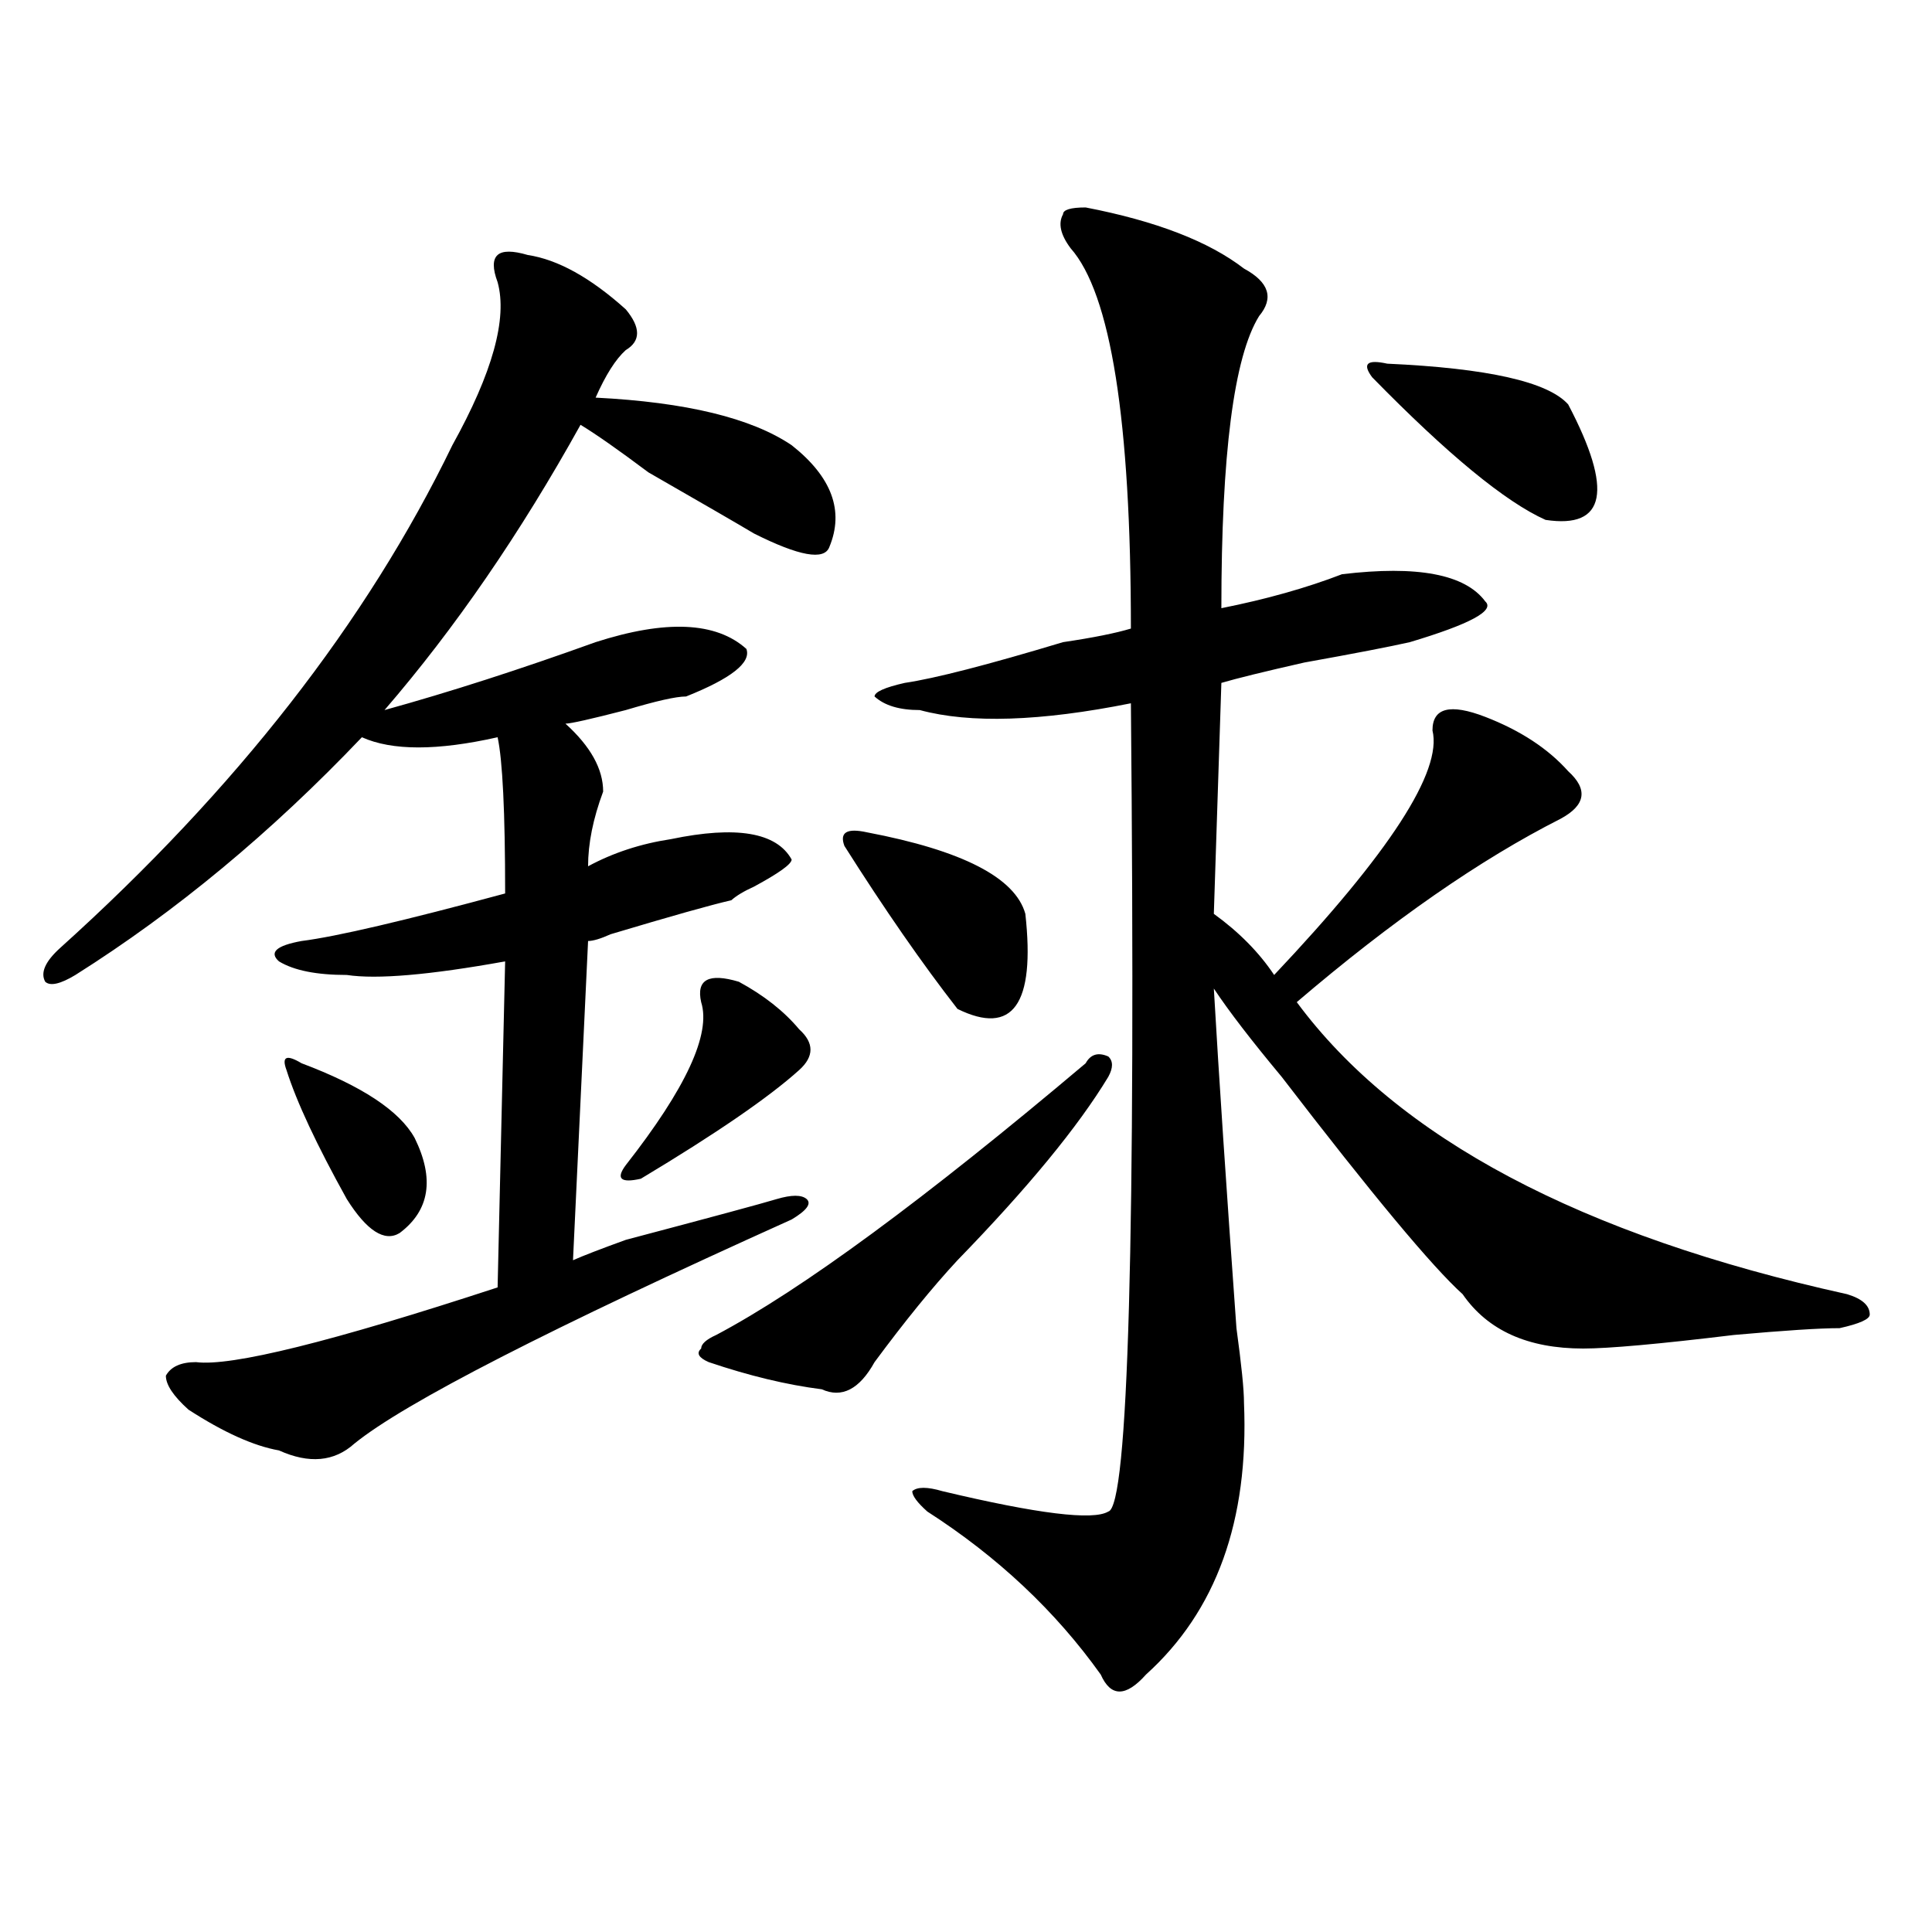<?xml version="1.0" encoding="utf-8"?>
<!-- Generator: Adobe Illustrator 16.0.0, SVG Export Plug-In . SVG Version: 6.00 Build 0)  -->
<!DOCTYPE svg PUBLIC "-//W3C//DTD SVG 1.1//EN" "http://www.w3.org/Graphics/SVG/1.1/DTD/svg11.dtd">
<svg version="1.1" id="图层_1" xmlns="http://www.w3.org/2000/svg" xmlns:xlink="http://www.w3.org/1999/xlink" x="0px" y="0px"
	 width="1000px" height="1000px" viewBox="0 0 1000 1000" enable-background="new 0 0 1000 1000" xml:space="preserve">
<path d="M273.165,131.984c15.609,2.362,32.499,11.756,50.73,28.125c7.805,9.394,7.805,16.425,0,21.094
	c-5.244,4.725-10.427,12.909-15.609,24.609c46.828,2.362,80.608,10.547,101.461,24.609c20.792,16.425,27.316,34.003,19.512,52.734
	c-2.622,7.031-15.609,4.725-39.023-7.031c-7.805-4.669-26.036-15.216-54.633-31.641c-15.609-11.7-27.316-19.885-35.121-24.609
	c-31.219,56.25-65.059,105.469-101.461,147.656c33.78-9.338,70.242-21.094,109.266-35.156c36.402-11.7,62.438-10.547,78.047,3.516
	c2.561,7.031-7.805,15.271-31.219,24.609c-5.244,0-15.609,2.362-31.219,7.031c-18.231,4.725-28.658,7.031-31.219,7.031
	c12.988,11.756,19.512,23.456,19.512,35.156c-5.244,14.063-7.805,26.972-7.805,38.672c12.988-7.031,27.316-11.7,42.926-14.063
	c33.78-7.031,54.633-3.516,62.438,10.547c0,2.362-6.524,7.031-19.512,14.063c-5.244,2.362-9.146,4.725-11.707,7.031
	c-10.427,2.362-31.219,8.24-62.438,17.578c-5.244,2.362-9.146,3.516-11.707,3.516l-7.805,165.234
	c5.183-2.307,14.268-5.822,27.316-10.547c44.206-11.7,70.242-18.731,78.047-21.094c7.805-2.307,12.988-2.307,15.609,0
	c2.561,2.362,0,5.878-7.805,10.547c-124.875,56.25-200.361,94.922-226.336,116.016c-10.427,9.394-23.414,10.547-39.023,3.516
	c-13.049-2.307-28.658-9.338-46.828-21.094c-7.805-7.031-11.707-12.854-11.707-17.578c2.561-4.669,7.805-7.031,15.609-7.031
	c18.17,2.362,70.242-10.547,156.094-38.672l3.902-168.75c-39.023,7.031-66.34,9.394-81.949,7.031
	c-15.609,0-27.316-2.307-35.121-7.031c-5.244-4.669-1.342-8.185,11.707-10.547c18.17-2.307,53.291-10.547,105.363-24.609
	c0-42.188-1.342-69.104-3.902-80.859c-31.219,7.031-54.633,7.031-70.242,0c-46.828,49.219-96.278,90.253-148.289,123.047
	c-7.805,4.725-13.049,5.878-15.609,3.516c-2.622-4.669,0-10.547,7.805-17.578c91.034-82.013,158.655-168.75,202.922-260.156
	c20.792-37.463,28.597-65.588,23.414-84.375c-2.622-7.031-2.622-11.7,0-14.063C260.116,129.678,265.36,129.678,273.165,131.984z
	 M156.094,550.344c31.219,11.756,50.73,24.609,58.535,38.672c10.365,21.094,7.805,37.519-7.805,49.219
	c-7.805,4.725-16.951-1.153-27.316-17.578c-15.609-28.125-26.036-50.372-31.219-66.797
	C145.668,546.828,148.29,545.675,156.094,550.344z M382.43,508.156c12.988,7.031,23.414,15.271,31.219,24.609
	c7.805,7.031,7.805,14.063,0,21.094c-15.609,14.063-42.926,32.85-81.949,56.25c-10.427,2.362-13.049,0-7.805-7.031
	c31.219-39.825,44.206-67.95,39.023-84.375C360.297,507.003,366.821,503.487,382.43,508.156z M561.938,550.344
	c2.561-4.669,6.463-5.822,11.707-3.516c2.561,2.362,2.561,5.878,0,10.547c-15.609,25.818-41.645,57.459-78.047,94.922
	c-13.049,14.063-27.316,31.641-42.926,52.734c-7.805,14.063-16.951,18.787-27.316,14.063c-18.231-2.307-37.743-7.031-58.535-14.063
	c-5.244-2.307-6.524-4.669-3.902-7.031c0-2.307,2.561-4.669,7.805-7.031C414.929,667.568,478.647,620.656,561.938,550.344z
	 M448.77,430.813c49.389,9.394,76.705,23.456,81.949,42.188c5.183,46.912-6.524,63.281-35.121,49.219
	c-18.231-23.4-37.743-51.525-58.535-84.375C434.441,430.813,438.344,428.506,448.77,430.813z M561.938,107.375
	c36.402,7.031,63.718,17.578,81.949,31.641c12.988,7.031,15.609,15.271,7.805,24.609c-13.049,21.094-19.512,71.521-19.512,151.172
	c23.414-4.669,44.206-10.547,62.438-17.578c39.023-4.669,63.718,0,74.145,14.063c5.183,4.725-7.805,11.756-39.023,21.094
	c-10.427,2.362-28.658,5.878-54.633,10.547c-20.853,4.725-35.121,8.24-42.926,10.547L628.278,473
	c12.988,9.394,23.414,19.94,31.219,31.641c59.816-63.281,87.132-105.469,81.949-126.563c0-11.7,9.085-14.063,27.316-7.031
	c18.17,7.031,32.499,16.425,42.926,28.125c10.365,9.394,9.085,17.578-3.902,24.609c-41.645,21.094-87.193,52.734-136.582,94.922
	c52.011,70.313,146.948,120.74,284.871,151.172c7.805,2.362,11.707,5.878,11.707,10.547c0,2.362-5.244,4.725-15.609,7.031
	c-10.426,0-28.658,1.209-54.633,3.516C858.516,695.693,832.48,698,819.493,698c-28.658,0-49.45-9.338-62.438-28.125
	c-15.609-14.063-46.828-51.525-93.656-112.5c-15.609-18.731-27.316-33.947-35.121-45.703c2.561,44.55,6.463,103.162,11.707,175.781
	c2.561,18.787,3.902,31.641,3.902,38.672c2.561,60.975-14.329,107.775-50.73,140.625c-10.427,11.7-18.231,11.7-23.414,0
	c-23.414-32.85-53.352-60.975-89.754-84.375c-5.244-4.669-7.805-8.185-7.805-10.547c2.561-2.307,7.805-2.307,15.609,0
	c49.389,11.756,78.047,15.271,85.852,10.547c10.365-2.307,14.268-141.778,11.707-418.359c-46.828,9.394-83.291,10.547-109.266,3.516
	c-10.427,0-18.231-2.307-23.414-7.031c0-2.307,5.183-4.669,15.609-7.031c15.609-2.307,42.926-9.338,81.949-21.094
	c15.609-2.307,27.316-4.669,35.121-7.031c0-107.775-10.427-173.419-31.219-196.875c-5.244-7.031-6.524-12.854-3.902-17.578
	C550.231,108.584,554.133,107.375,561.938,107.375z M718.032,188.234c52.011,2.362,83.23,9.394,93.656,21.094
	c23.414,44.55,19.512,64.49-11.707,59.766c-20.853-9.338-50.73-33.947-89.754-73.828
	C704.983,188.234,707.605,185.928,718.032,188.234z"/>
</svg>
